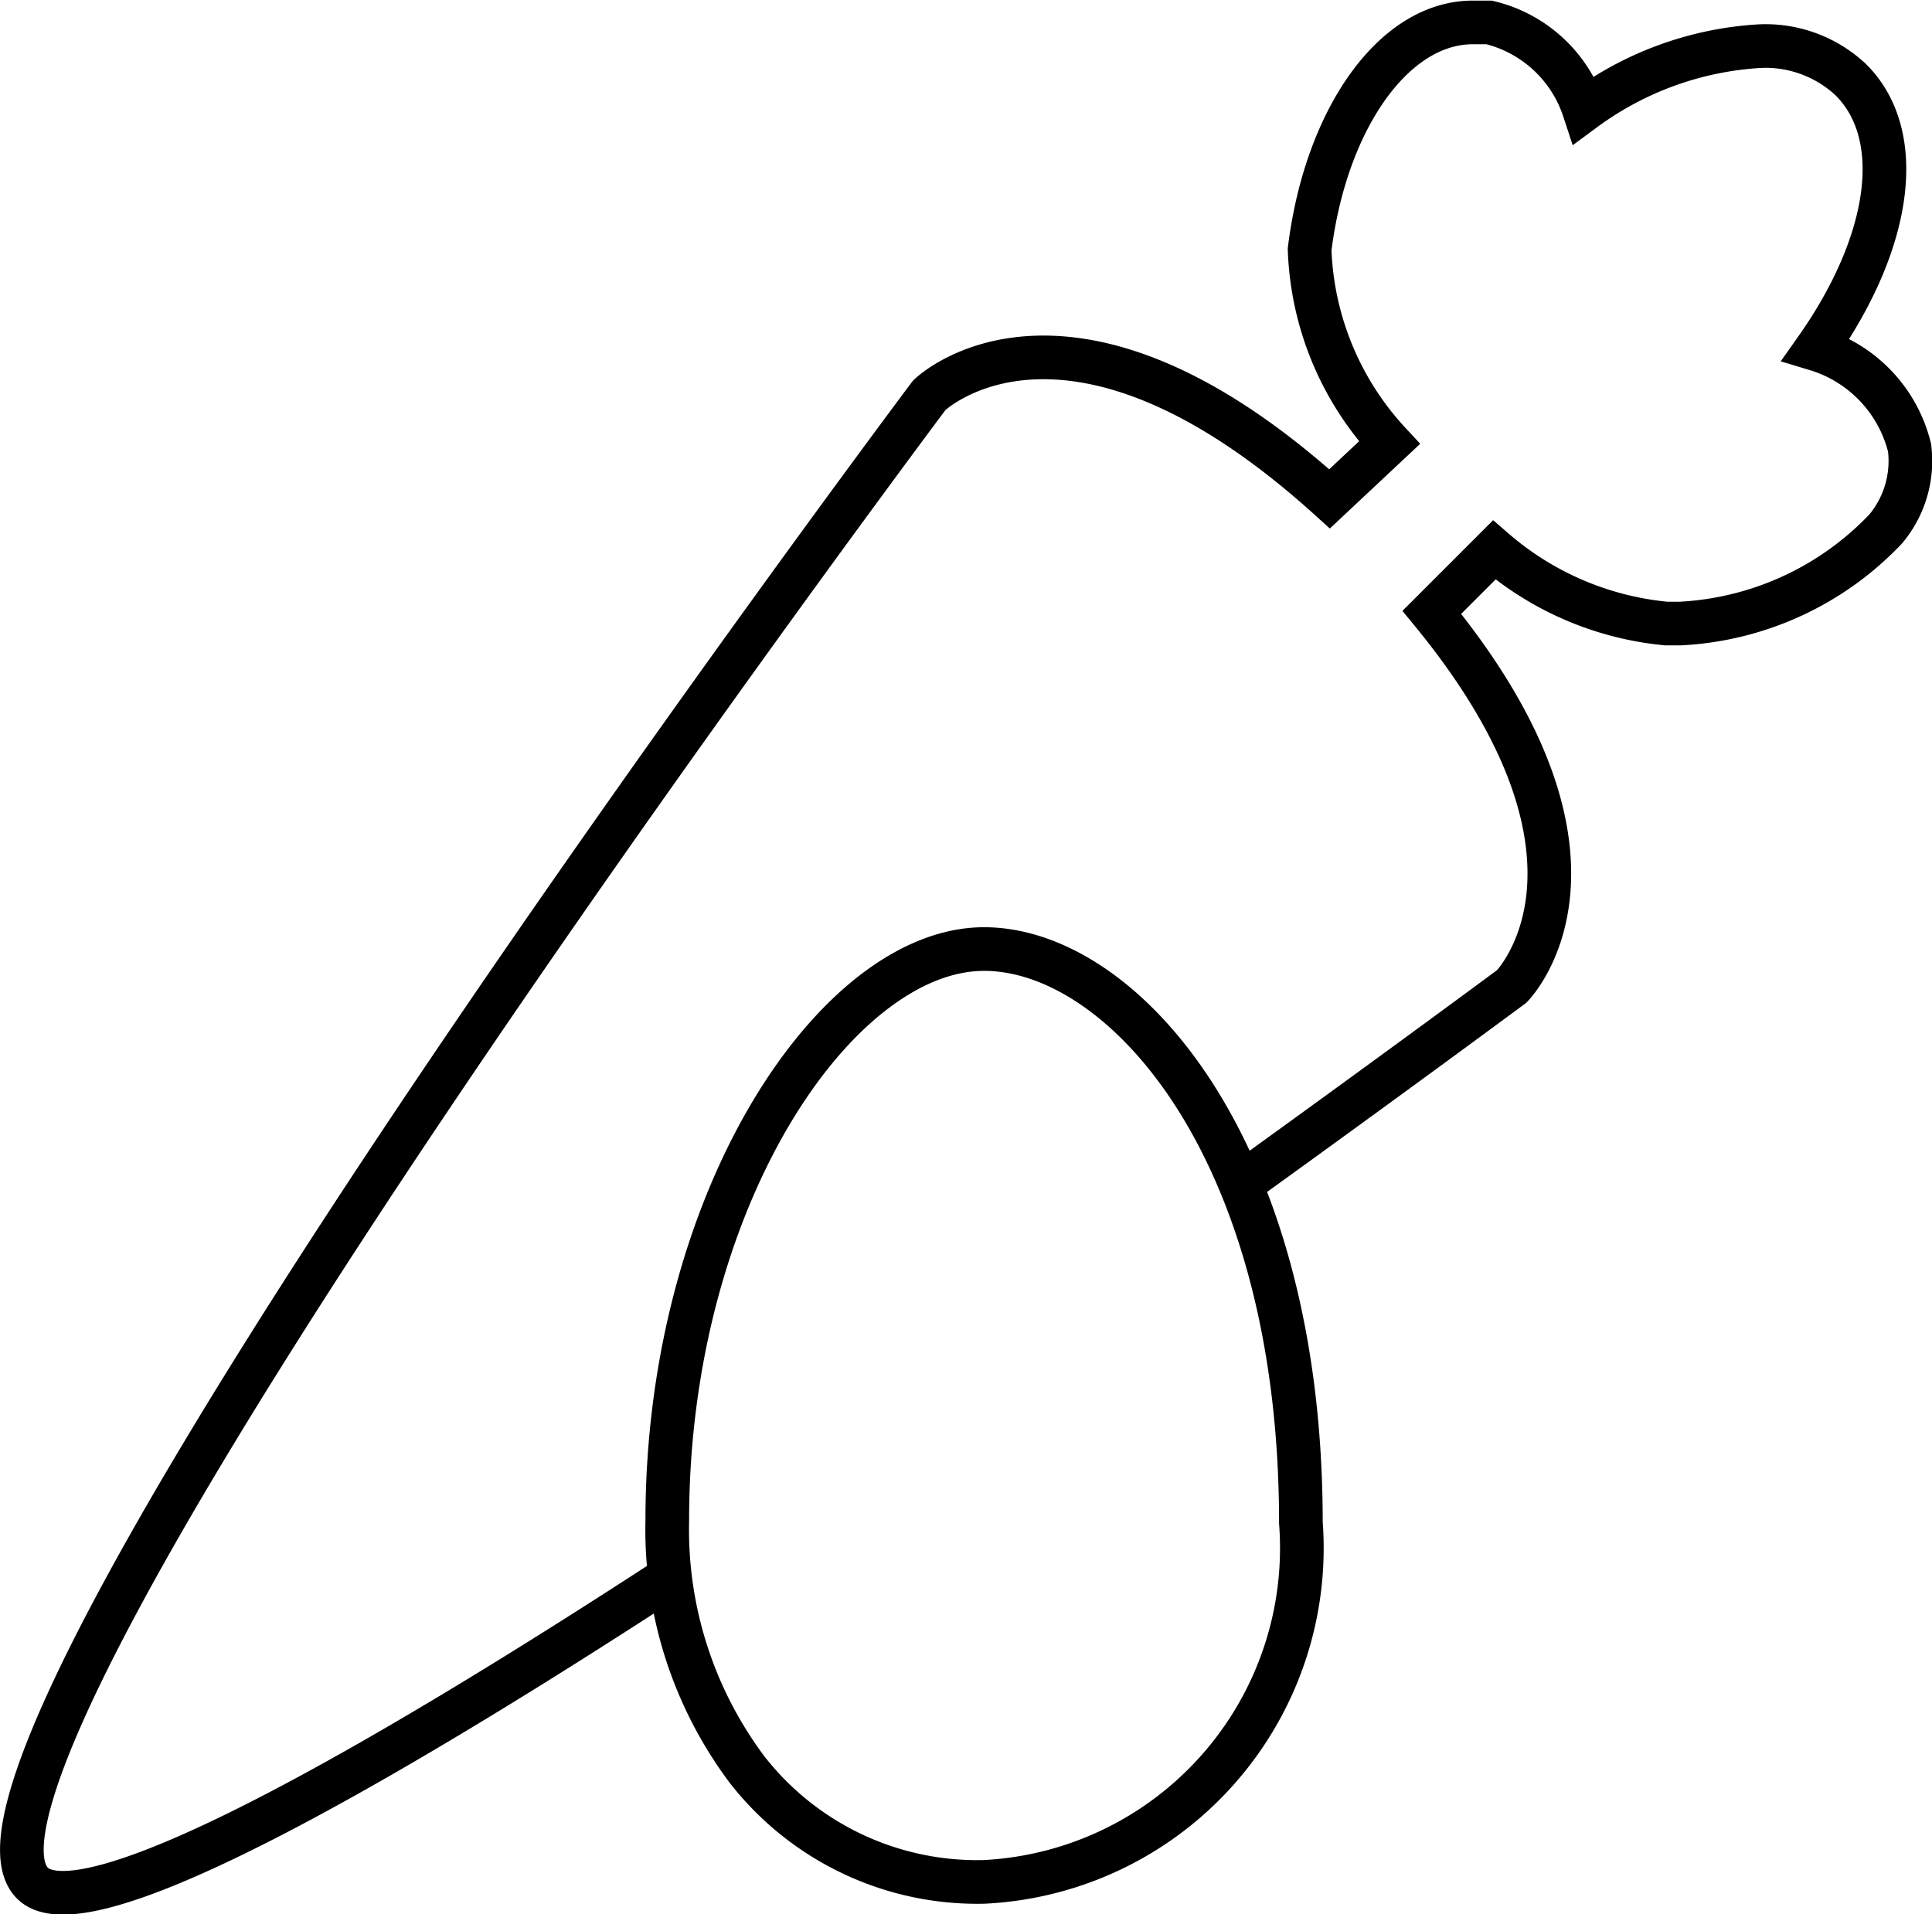 <svg id="Layer_1" data-name="Layer 1" xmlns="http://www.w3.org/2000/svg" viewBox="0 0 15.49 15.35"><defs><style>.cls-1{fill:none;stroke:#000;stroke-miterlimit:10;stroke-width:0.35px;}</style></defs><title>Artboard 1</title><path class="cls-1" d="M7.89,7.61c-1.18,0-2.54,2-2.54,4.58a3.21,3.21,0,0,0,.64,2,2.34,2.34,0,0,0,1.9.9,2.68,2.68,0,0,0,2.54-2.88C10.43,9.2,9,7.61,7.89,7.61ZM9.94,9.5c1.29-.93,2.18-1.59,2.18-1.59s1-1-.64-3l.5-.5A2.46,2.46,0,0,0,13.36,5h.11a2.44,2.44,0,0,0,1.65-.76.85.85,0,0,0,.19-.65,1.1,1.1,0,0,0-.75-.79c.6-.85.73-1.71.28-2.16a1,1,0,0,0-.73-.27A2.63,2.63,0,0,0,12.7.88a1.06,1.06,0,0,0-.76-.7h-.12C11.18.17,10.63.95,10.5,2a2.4,2.4,0,0,0,.64,1.55L10.66,4c-2.11-1.91-3.21-.83-3.21-.83S-.74,14.1.26,15.1c.41.41,2.68-.87,5.12-2.46"/></svg>